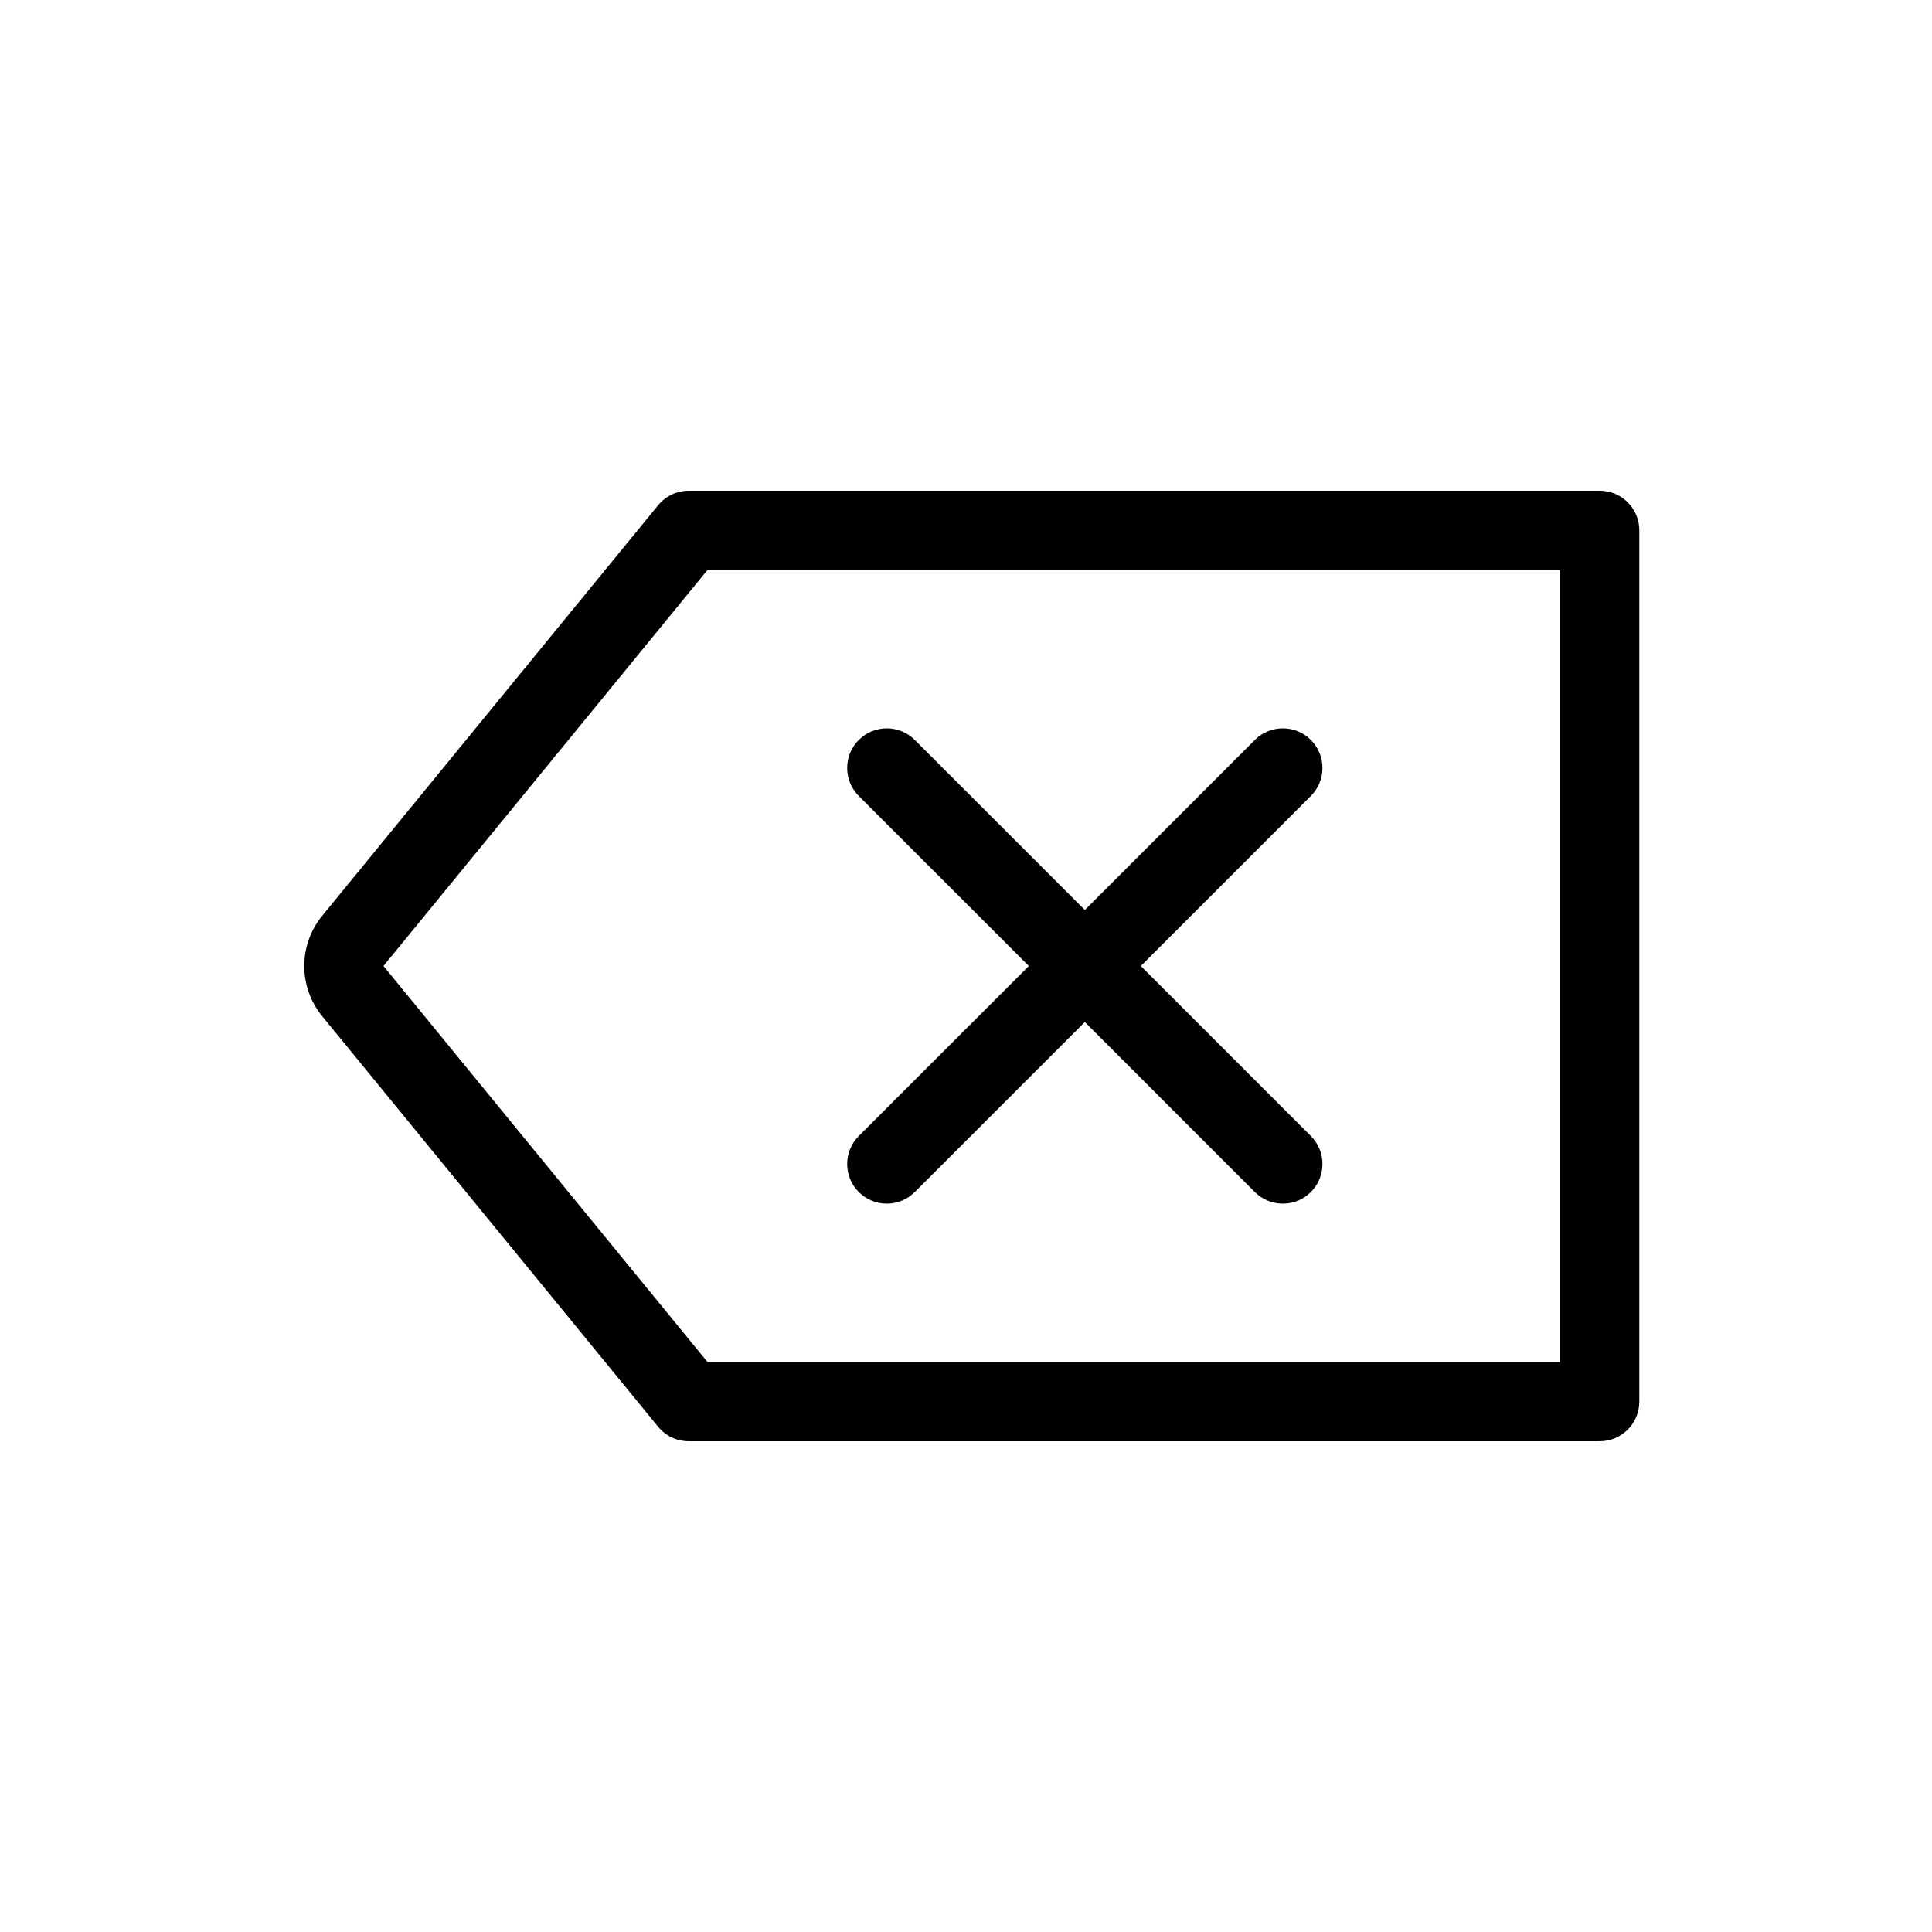 <?xml version="1.0" encoding="UTF-8"?>
<!-- Uploaded to: ICON Repo, www.svgrepo.com, Generator: ICON Repo Mixer Tools -->
<svg fill="#000000" width="800px" height="800px" version="1.1" viewBox="144 144 512 512" xmlns="http://www.w3.org/2000/svg">
 <path d="m326.53 274.05c-3.148 0-6.133 1.414-8.125 3.848l-89.027 108.81c-6.324 7.731-6.324 18.852 0 26.582l89.027 108.81c1.992 2.438 4.977 3.848 8.125 3.848h241.41c5.797 0 10.496-4.699 10.496-10.496v-230.91c0-5.797-4.699-10.496-10.496-10.496zm-80.902 125.95 85.875-104.96h225.94v209.92h-225.94zm140.8-59.902c-4.098-4.102-10.742-4.102-14.844 0-4.098 4.098-4.098 10.742 0 14.844l45.062 45.059-45.062 45.055c-4.098 4.102-4.098 10.746 0 14.848 4.102 4.098 10.746 4.098 14.844 0l45.062-45.059 45.055 45.059c4.102 4.098 10.746 4.098 14.844 0 4.102-4.102 4.102-10.746 0-14.848l-45.055-45.055 45.055-45.059c4.102-4.102 4.102-10.746 0-14.844-4.098-4.102-10.742-4.102-14.844 0l-45.055 45.059z" fill-rule="evenodd"/>
</svg>